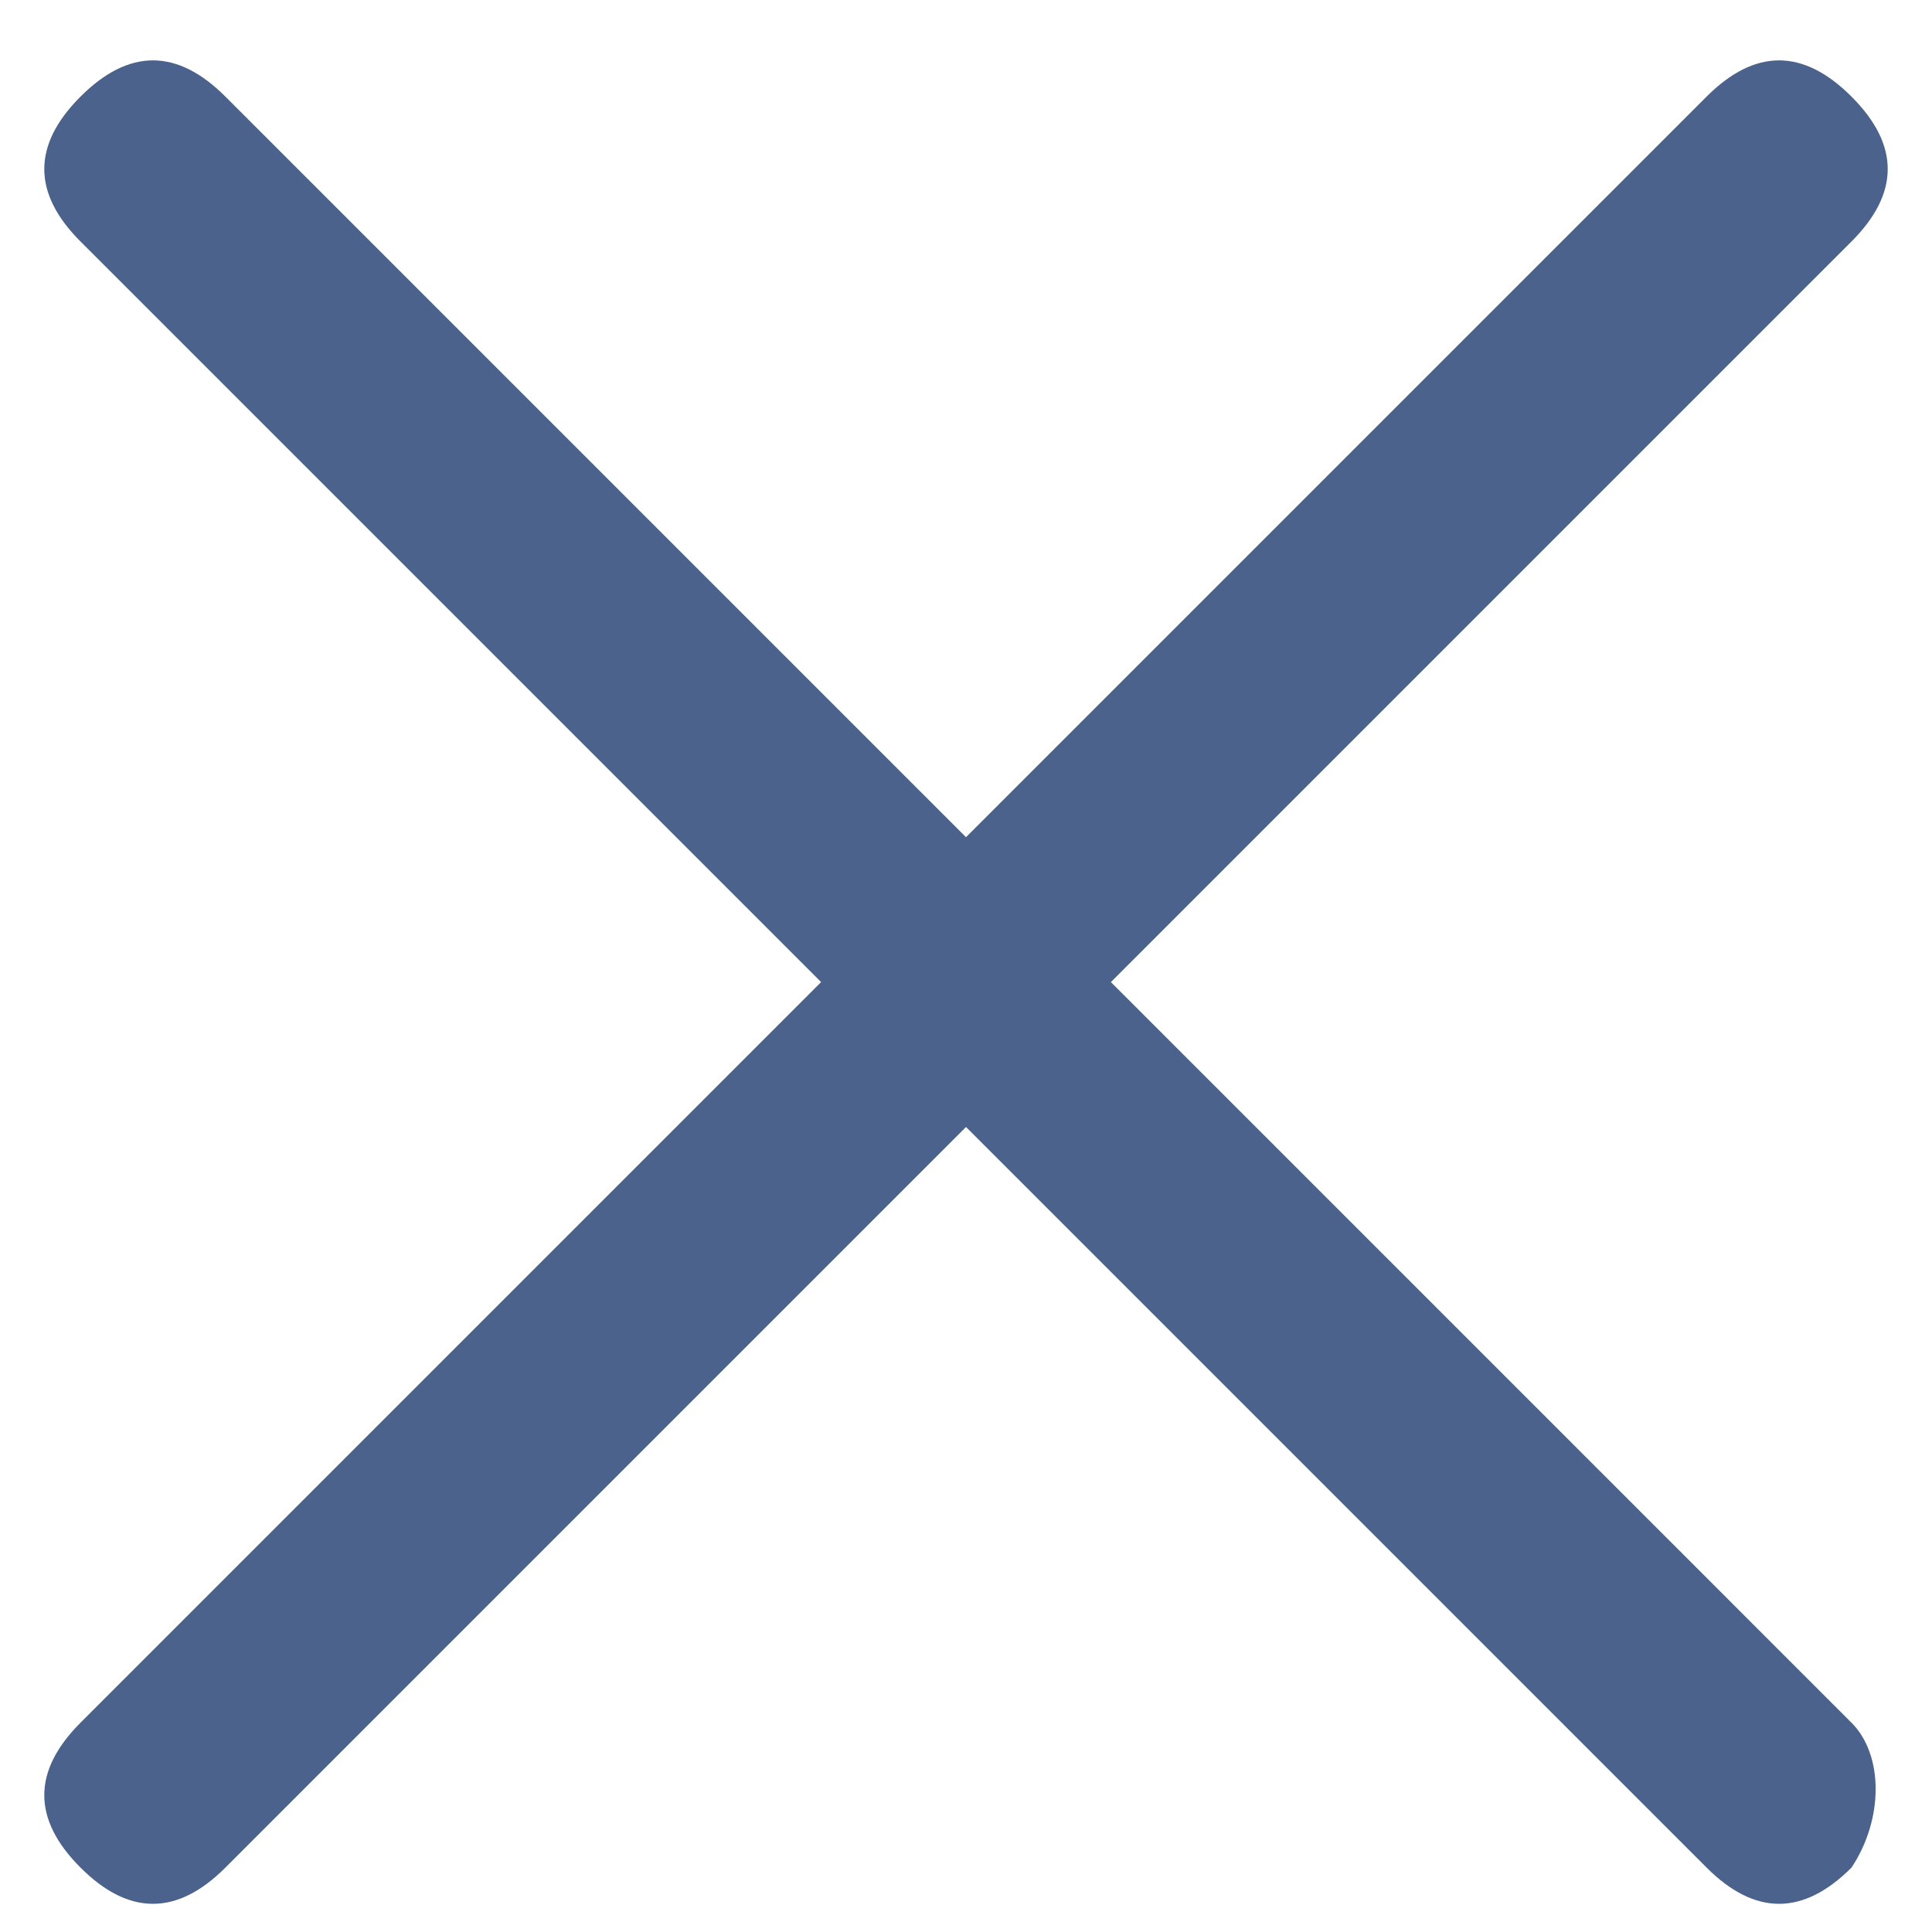 <?xml version="1.0" encoding="utf-8"?>
<!-- Generator: Adobe Illustrator 27.7.0, SVG Export Plug-In . SVG Version: 6.00 Build 0)  -->
<svg version="1.1" id="Layer_1" xmlns="http://www.w3.org/2000/svg" xmlns:xlink="http://www.w3.org/1999/xlink" x="0px" y="0px"
	 width="12px" height="12px" viewBox="0 0 12 12" style="enable-background:new 0 0 12 12;" xml:space="preserve">
<style type="text/css">
	.st0{fill:#4B628C;}
</style>
<path class="st0" d="M11.5,10.7L6.9,6.1l4.6-4.6c0.3-0.3,0.3-0.6,0-0.9s-0.6-0.3-0.9,0L6,5.2L1.4,0.6c-0.3-0.3-0.6-0.3-0.9,0
	s-0.3,0.6,0,0.9l4.6,4.6l-4.6,4.6c-0.3,0.3-0.3,0.6,0,0.9c0.3,0.3,0.6,0.3,0.9,0L6,7l4.6,4.6c0.3,0.3,0.6,0.3,0.9,0
	C11.7,11.3,11.7,10.9,11.5,10.7L11.5,10.7z"/>
</svg>
